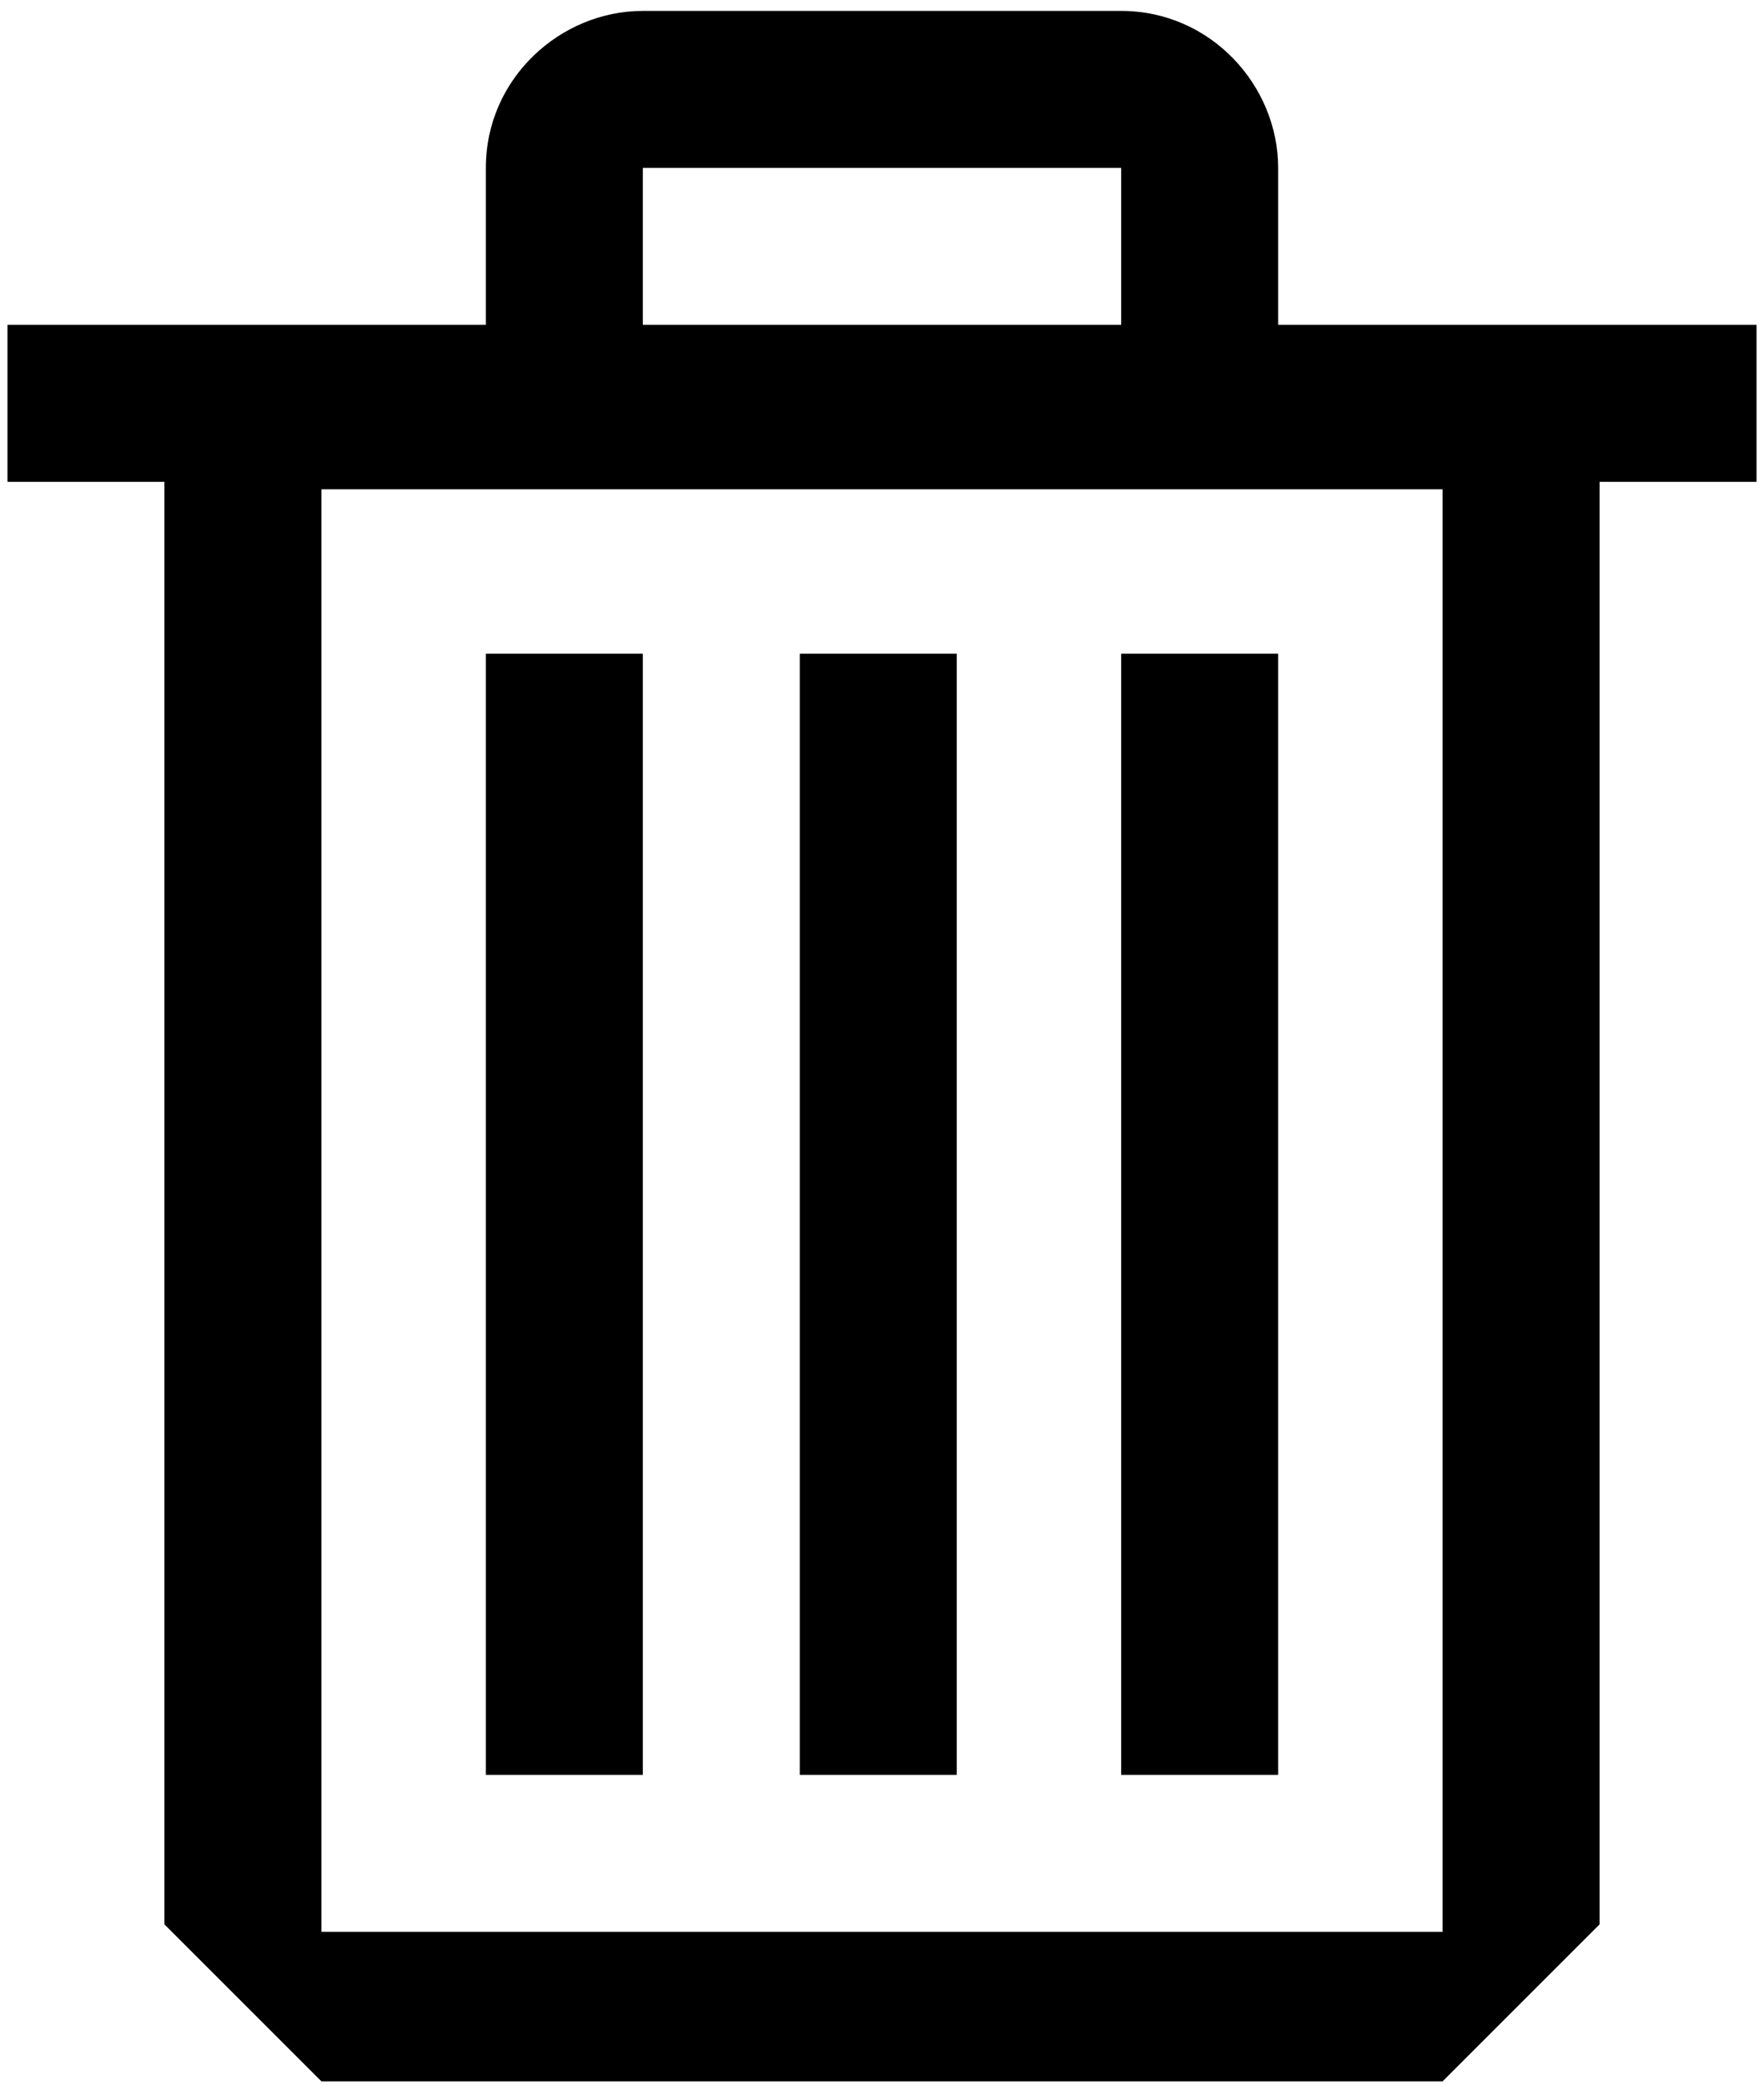 <?xml version="1.0" encoding="UTF-8"?>
<!DOCTYPE svg PUBLIC "-//W3C//DTD SVG 1.1//EN" "http://www.w3.org/Graphics/SVG/1.1/DTD/svg11.dtd">
<!-- Creator: CorelDRAW -->
<svg xmlns="http://www.w3.org/2000/svg" xml:space="preserve" width="10.447mm" height="12.347mm" version="1.1" style="shape-rendering:geometricPrecision; text-rendering:geometricPrecision; image-rendering:optimizeQuality; fill-rule:evenodd; clip-rule:evenodd"
viewBox="0 0 2.36 2.78"
 xmlns:xlink="http://www.w3.org/1999/xlink"
 xmlns:xodm="http://www.corel.com/coreldraw/odm/2003">
 <defs>
  <style type="text/css">
   <![CDATA[
    .fil0 {fill:black}
   ]]>
  </style>
 </defs>
 <g id="Layer_x0020_1">
  <path class="fil0" d="M1.71 0.43l0.64 0 0 0.21 -0.21 0 0 1.93 -0.21 0.21 -1.5 -0 -0.21 -0.21 0 -1.93 -0.21 0 0 -0.21 0.64 0 0 -0.21c0,-0.12 0.1,-0.21 0.21,-0.21l0.64 0c0.12,0 0.21,0.1 0.21,0.21l0 0.21zm-0.21 -0.21l-0.64 0 0 0.21 0.64 0 0 -0.21zm-1.07 2.36l1.5 0 0 -1.93 -1.5 0 0 1.93 0 -0zm0.43 -1.71l-0.21 0 0 1.5 0.21 0 0 -1.5zm0.21 0l0.21 0 0 1.5 -0.21 0 0 -1.5zm0.43 0l0.21 0 0 1.5 -0.21 0 0 -1.5z"/>
 </g>
</svg>

